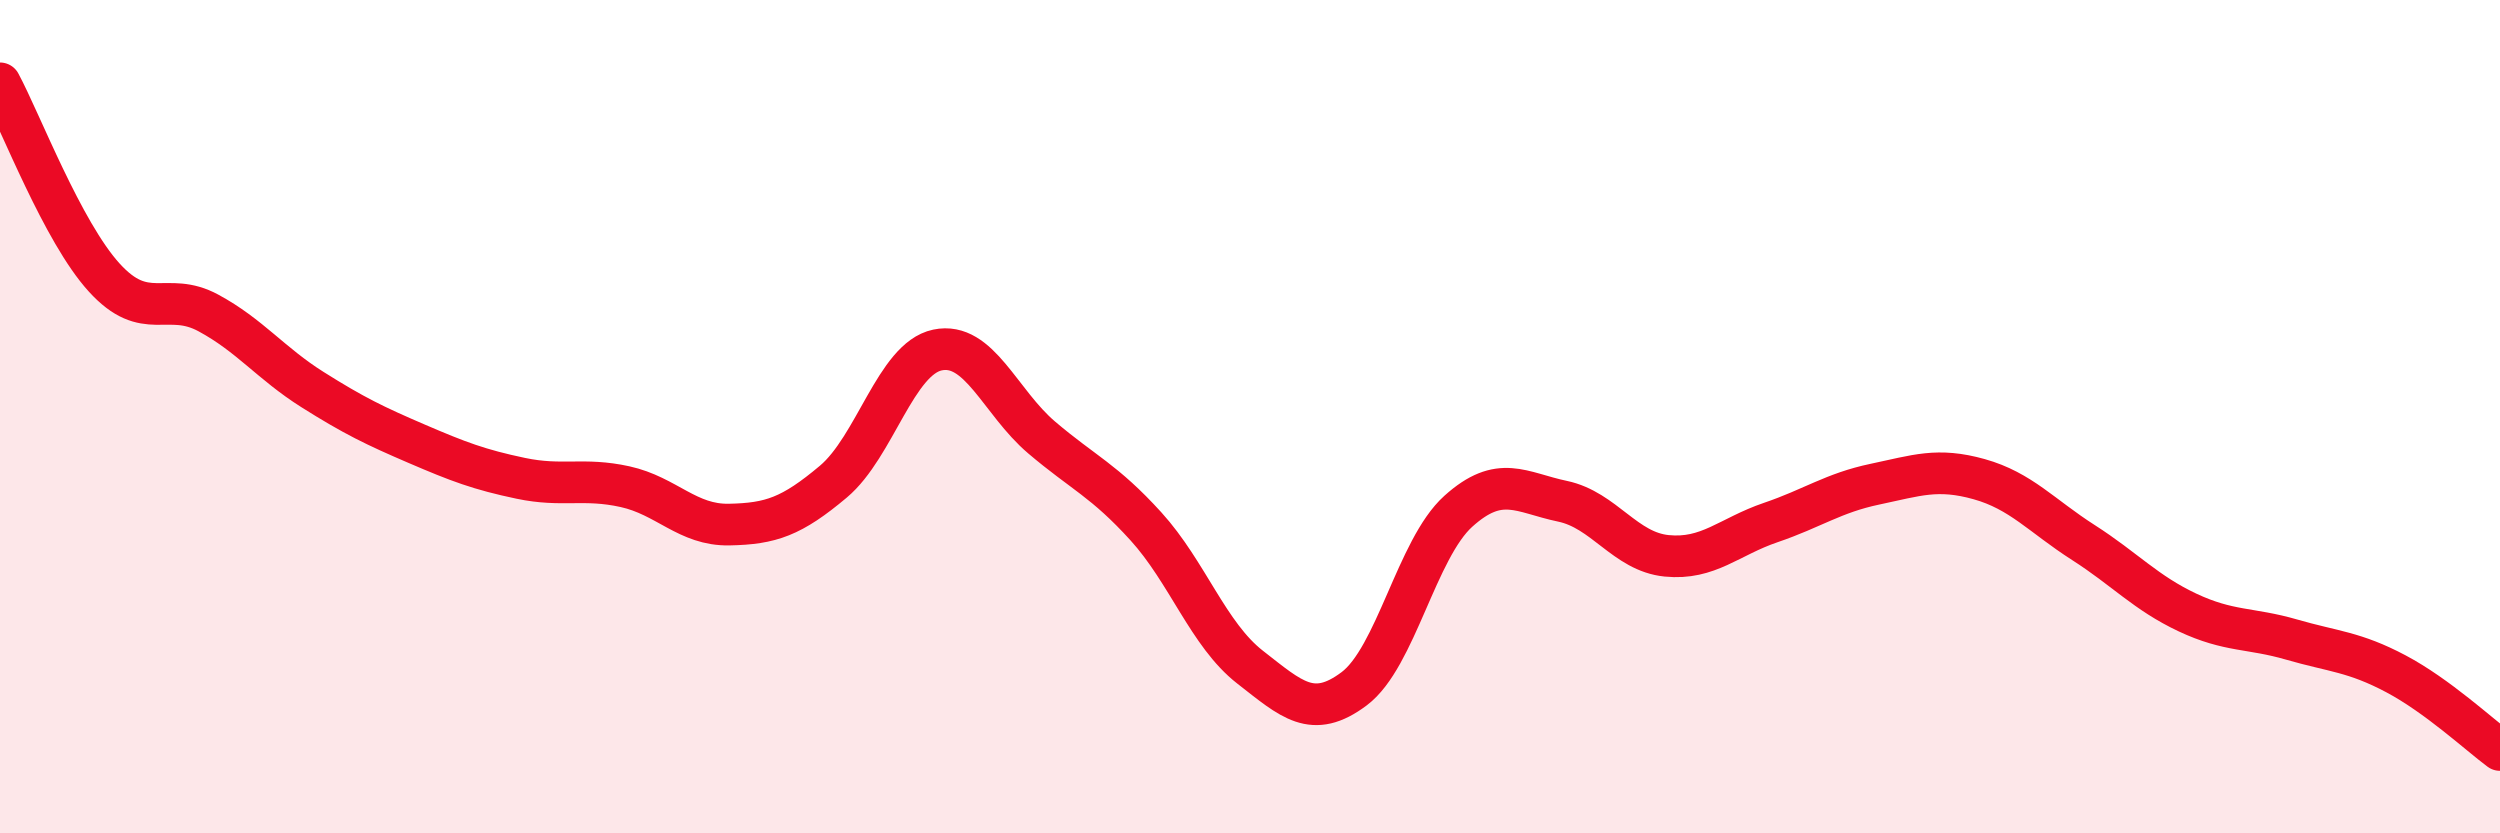 
    <svg width="60" height="20" viewBox="0 0 60 20" xmlns="http://www.w3.org/2000/svg">
      <path
        d="M 0,2 C 0.5,2.93 1.5,5.56 2.5,6.66 C 3.5,7.76 4,6.97 5,7.51 C 6,8.05 6.5,8.72 7.5,9.35 C 8.5,9.98 9,10.22 10,10.65 C 11,11.08 11.5,11.27 12.5,11.48 C 13.5,11.69 14,11.46 15,11.68 C 16,11.9 16.5,12.61 17.5,12.59 C 18.5,12.57 19,12.4 20,11.56 C 21,10.72 21.5,8.61 22.5,8.4 C 23.5,8.19 24,9.65 25,10.5 C 26,11.35 26.5,11.53 27.5,12.63 C 28.5,13.73 29,15.23 30,16.01 C 31,16.79 31.5,17.28 32.5,16.53 C 33.5,15.78 34,13.17 35,12.27 C 36,11.37 36.5,11.82 37.5,12.03 C 38.5,12.24 39,13.24 40,13.34 C 41,13.44 41.5,12.88 42.5,12.54 C 43.5,12.2 44,11.83 45,11.62 C 46,11.41 46.5,11.22 47.5,11.5 C 48.5,11.78 49,12.38 50,13.02 C 51,13.66 51.5,14.23 52.5,14.7 C 53.5,15.17 54,15.06 55,15.35 C 56,15.64 56.5,15.64 57.5,16.17 C 58.5,16.7 59.5,17.63 60,18L60 20L0 20Z"
        fill="#EB0A25"
        opacity="0.1"
        stroke-linecap="round"
        stroke-linejoin="round"
      />
      <path
        d="M 0,2 C 0.5,2.93 1.5,5.56 2.5,6.66 C 3.5,7.76 4,6.97 5,7.51 C 6,8.05 6.5,8.72 7.5,9.35 C 8.5,9.98 9,10.22 10,10.65 C 11,11.08 11.5,11.27 12.5,11.48 C 13.5,11.69 14,11.46 15,11.68 C 16,11.9 16.5,12.61 17.5,12.59 C 18.5,12.57 19,12.4 20,11.56 C 21,10.72 21.5,8.61 22.5,8.4 C 23.5,8.19 24,9.65 25,10.5 C 26,11.35 26.5,11.53 27.5,12.63 C 28.5,13.73 29,15.23 30,16.01 C 31,16.79 31.5,17.28 32.5,16.53 C 33.5,15.78 34,13.17 35,12.27 C 36,11.37 36.5,11.82 37.5,12.03 C 38.5,12.24 39,13.24 40,13.34 C 41,13.44 41.5,12.88 42.5,12.54 C 43.5,12.2 44,11.83 45,11.62 C 46,11.41 46.5,11.22 47.5,11.5 C 48.5,11.78 49,12.38 50,13.02 C 51,13.66 51.5,14.23 52.5,14.7 C 53.5,15.17 54,15.06 55,15.35 C 56,15.64 56.5,15.64 57.5,16.17 C 58.5,16.7 59.5,17.63 60,18"
        stroke="#EB0A25"
        stroke-width="1"
        fill="none"
        stroke-linecap="round"
        stroke-linejoin="round"
      />
    </svg>
  